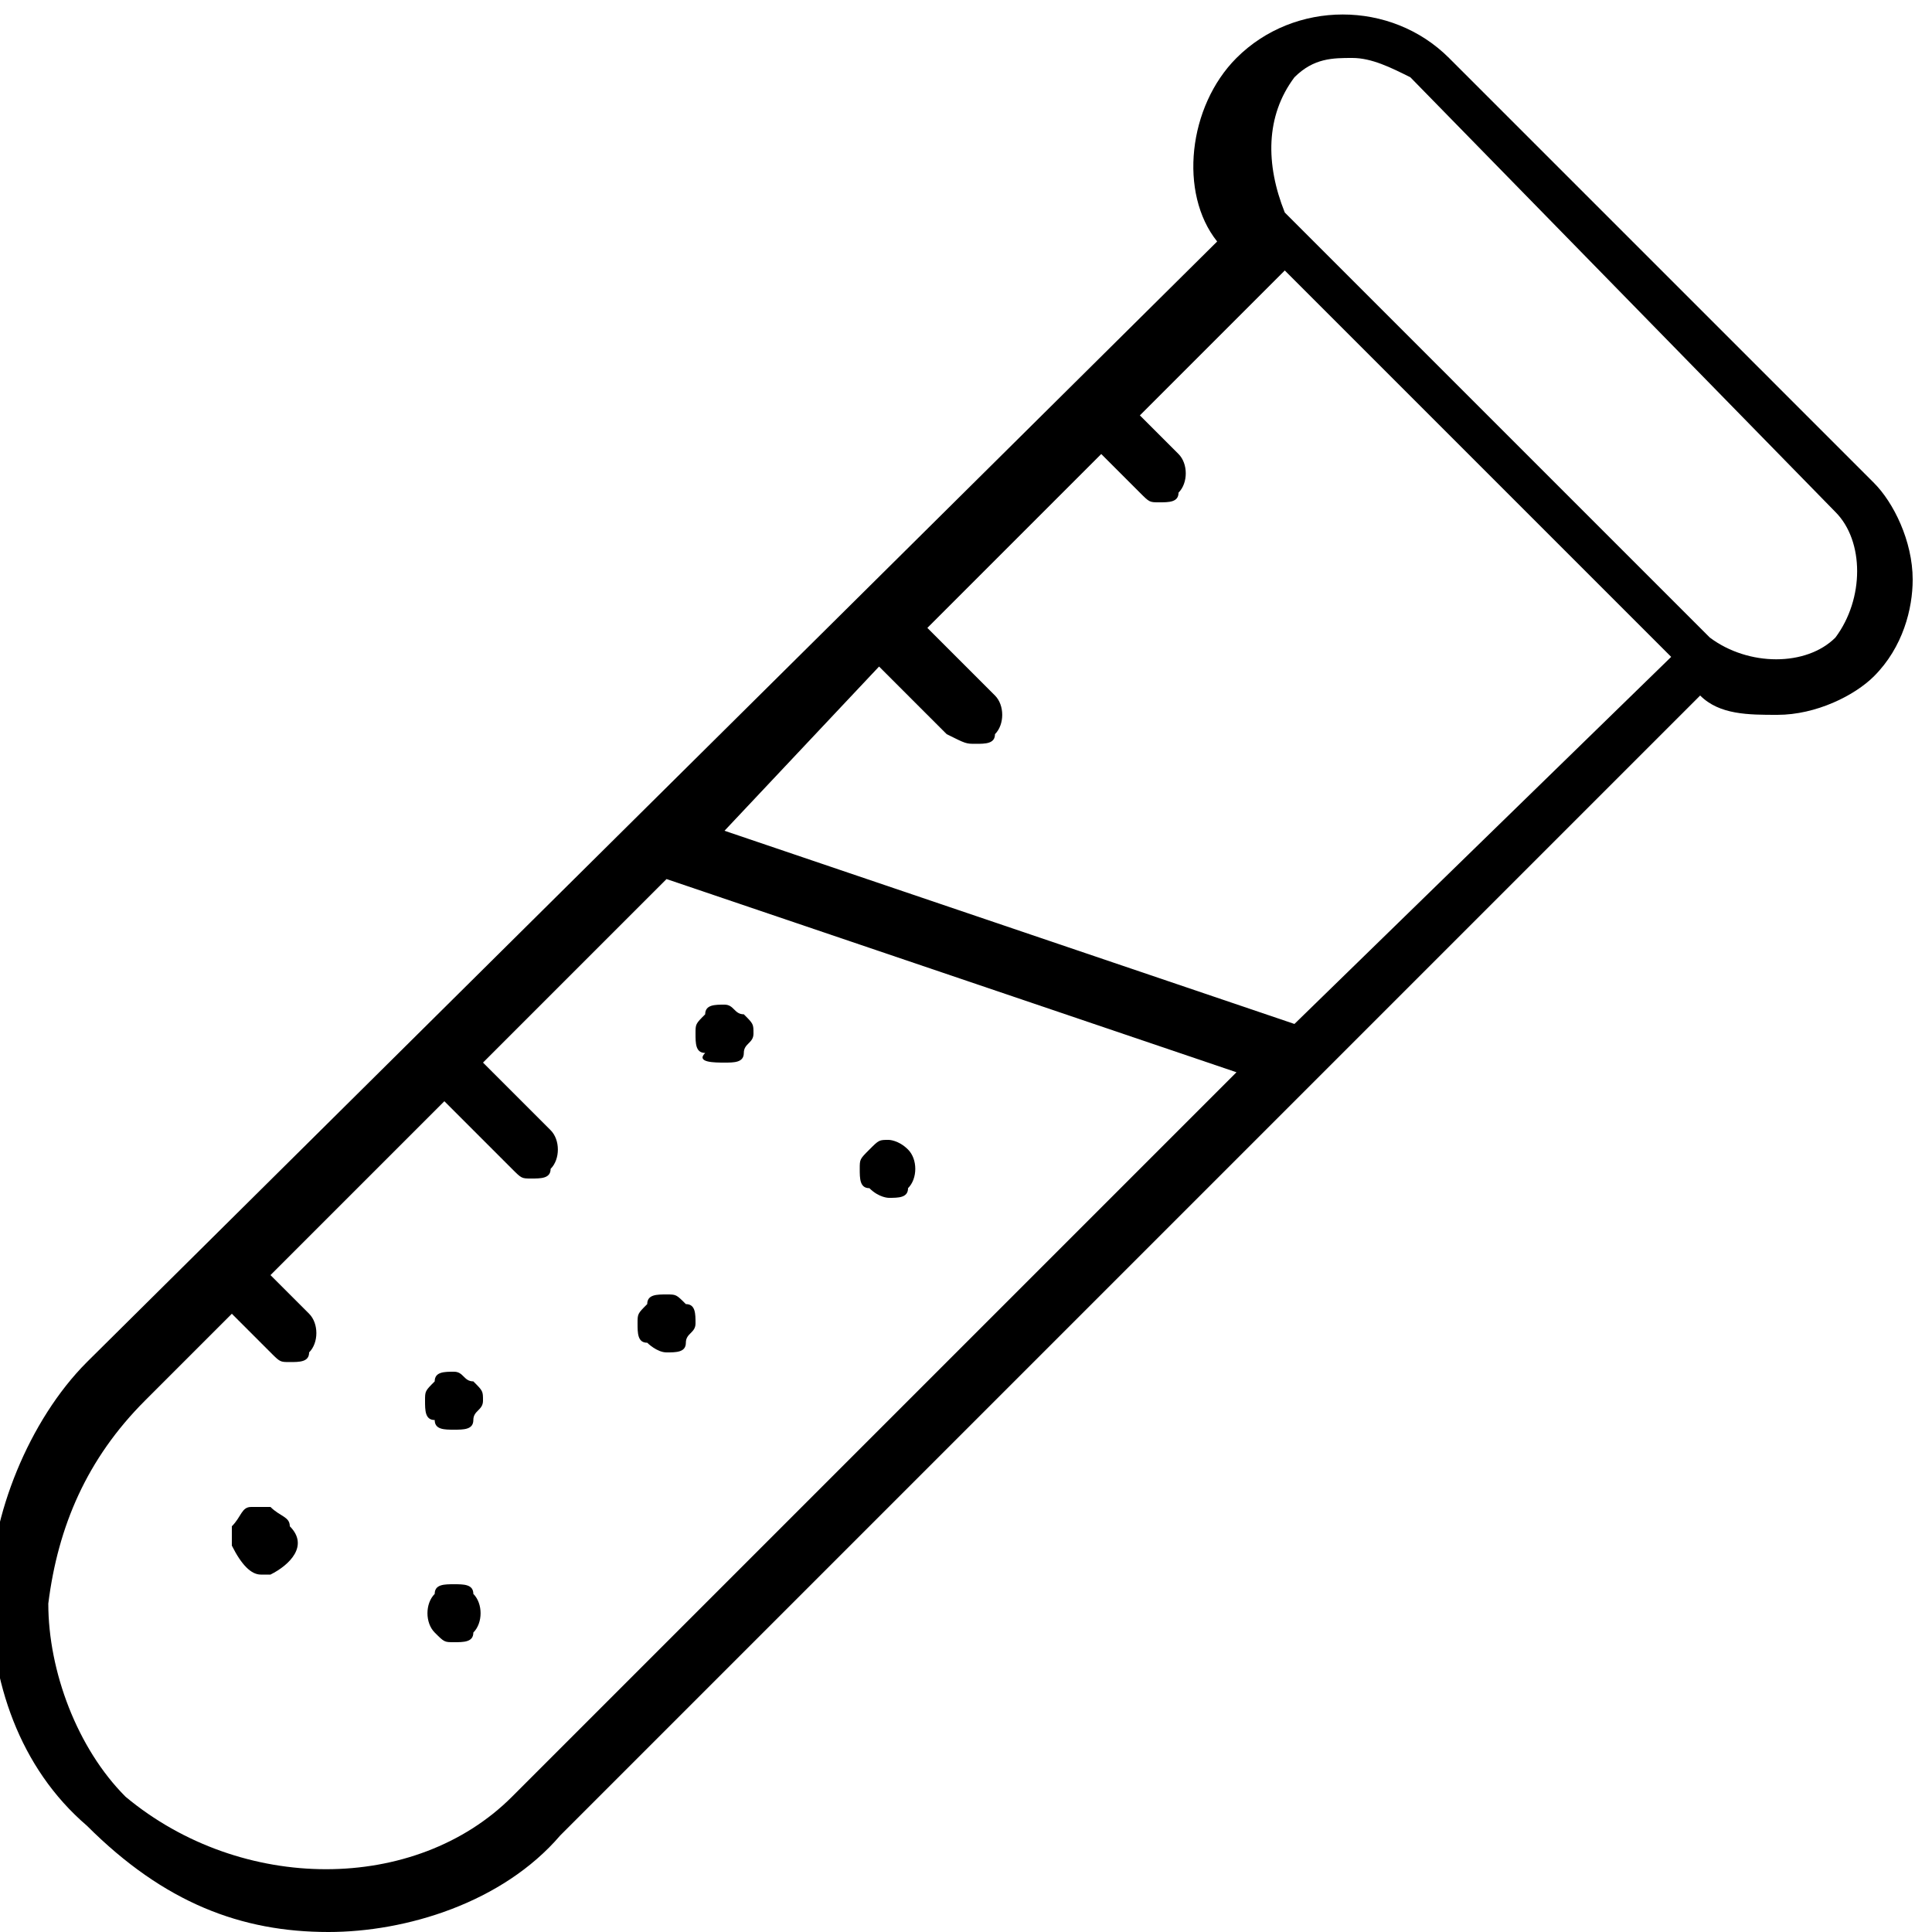 <?xml version="1.0" encoding="UTF-8"?>
<svg xmlns="http://www.w3.org/2000/svg" xmlns:xlink="http://www.w3.org/1999/xlink" version="1.1" id="Calque_1" x="0px" y="0px" viewBox="0 0 20 20" style="enable-background:new 0 0 20 20;" xml:space="preserve">
<path d="M3.4,20c0.8,0,1.8-0.3,2.4-1L17.6,7.2c0.2,0.2,0.5,0.2,0.8,0.2c0.4,0,0.8-0.2,1-0.4c0.3-0.3,0.4-0.7,0.4-1  c0-0.4-0.2-0.8-0.4-1l-4.4-4.4c-0.6-0.6-1.6-0.6-2.2,0c-0.5,0.5-0.6,1.4-0.2,1.9L0.9,14.1c-0.6,0.6-1,1.6-1,2.4c0,0.9,0.3,1.8,1,2.4  C1.7,19.7,2.5,20,3.4,20L3.4,20z M9.1,6.9l0.7,0.7C10,7.7,10,7.7,10.1,7.7s0.2,0,0.2-0.1c0.1-0.1,0.1-0.3,0-0.4L9.6,6.5l0,0l1.8-1.8  l0,0l0.4,0.4c0.1,0.1,0.1,0.1,0.2,0.1c0.1,0,0.2,0,0.2-0.1c0.1-0.1,0.1-0.3,0-0.4l-0.4-0.4l0,0l1.5-1.5l4,4l-3.9,3.8l-5.9-2L9.1,6.9  L9.1,6.9L9.1,6.9z M13.4,0.8c0.2-0.2,0.4-0.2,0.6-0.2c0.2,0,0.4,0.1,0.6,0.2l4.4,4.5c0.3,0.3,0.3,0.9,0,1.3c-0.3,0.3-0.9,0.3-1.3,0  l-4.4-4.4C13.1,1.7,13.1,1.2,13.4,0.8L13.4,0.8z M1.5,14.5l0.9-0.9l0,0L2.8,14c0.1,0.1,0.1,0.1,0.2,0.1s0.2,0,0.2-0.1  c0.1-0.1,0.1-0.3,0-0.4l-0.4-0.4l0,0l1.8-1.8l0,0l0.7,0.7c0.1,0.1,0.1,0.1,0.2,0.1s0.2,0,0.2-0.1c0.1-0.1,0.1-0.3,0-0.4L5,11l0,0  l1.9-1.9l5.9,2l-7.5,7.5c-1,1-2.8,1-4,0c-0.5-0.5-0.8-1.3-0.8-2C0.6,15.8,0.9,15.1,1.5,14.5L1.5,14.5z"></path>
<path d="M7.5,11L7.5,11c0.1,0,0.2,0,0.2-0.1l0,0l0,0l0,0c0-0.1,0.1-0.1,0.1-0.2c0-0.1,0-0.1-0.1-0.2l0,0l0,0l0,0  c-0.1,0-0.1-0.1-0.2-0.1s-0.2,0-0.2,0.1c-0.1,0.1-0.1,0.1-0.1,0.2c0,0.1,0,0.2,0.1,0.2C7.2,11,7.4,11,7.5,11L7.5,11z"></path>
<path d="M4.7,14.8L4.7,14.8c0.1,0,0.2,0,0.2-0.1l0,0l0,0l0,0c0-0.1,0.1-0.1,0.1-0.2s0-0.1-0.1-0.2l0,0l0,0l0,0  c-0.1,0-0.1-0.1-0.2-0.1s-0.2,0-0.2,0.1c-0.1,0.1-0.1,0.1-0.1,0.2c0,0.1,0,0.2,0.1,0.2C4.5,14.8,4.6,14.8,4.7,14.8L4.7,14.8z"></path>
<path d="M9,12.3L9,12.3C9,12.3,9,12.4,9,12.3c0.1,0.1,0.2,0.1,0.2,0.1l0,0c0.1,0,0.2,0,0.2-0.1l0,0c0.1-0.1,0.1-0.3,0-0.4l0,0  c-0.1-0.1-0.2-0.1-0.2-0.1c-0.1,0-0.1,0-0.2,0.1S8.9,12,8.9,12.1C8.9,12.2,8.9,12.3,9,12.3L9,12.3z"></path>
<path d="M6.9,14L6.9,14c0.1,0,0.2,0,0.2-0.1l0,0l0,0l0,0c0-0.1,0.1-0.1,0.1-0.2c0-0.1,0-0.2-0.1-0.2C7,13.4,7,13.4,6.9,13.4  s-0.2,0-0.2,0.1c-0.1,0.1-0.1,0.1-0.1,0.2c0,0.1,0,0.2,0.1,0.2C6.7,13.9,6.8,14,6.9,14L6.9,14z"></path>
<path d="M2.7,16.3h0.1l0,0C3,16.2,3.2,16,3,15.8c0-0.1-0.1-0.1-0.2-0.2c-0.1,0-0.2,0-0.2,0c-0.1,0-0.1,0.1-0.2,0.2  c0,0.1,0,0.2,0,0.2C2.5,16.2,2.6,16.3,2.7,16.3L2.7,16.3z"></path>
<path d="M4.7,16.4c-0.1,0-0.2,0-0.2,0.1c-0.1,0.1-0.1,0.3,0,0.4c0.1,0.1,0.1,0.1,0.2,0.1s0.2,0,0.2-0.1l0,0c0.1-0.1,0.1-0.3,0-0.4  C4.9,16.4,4.8,16.4,4.7,16.4L4.7,16.4z"></path>
</svg>
